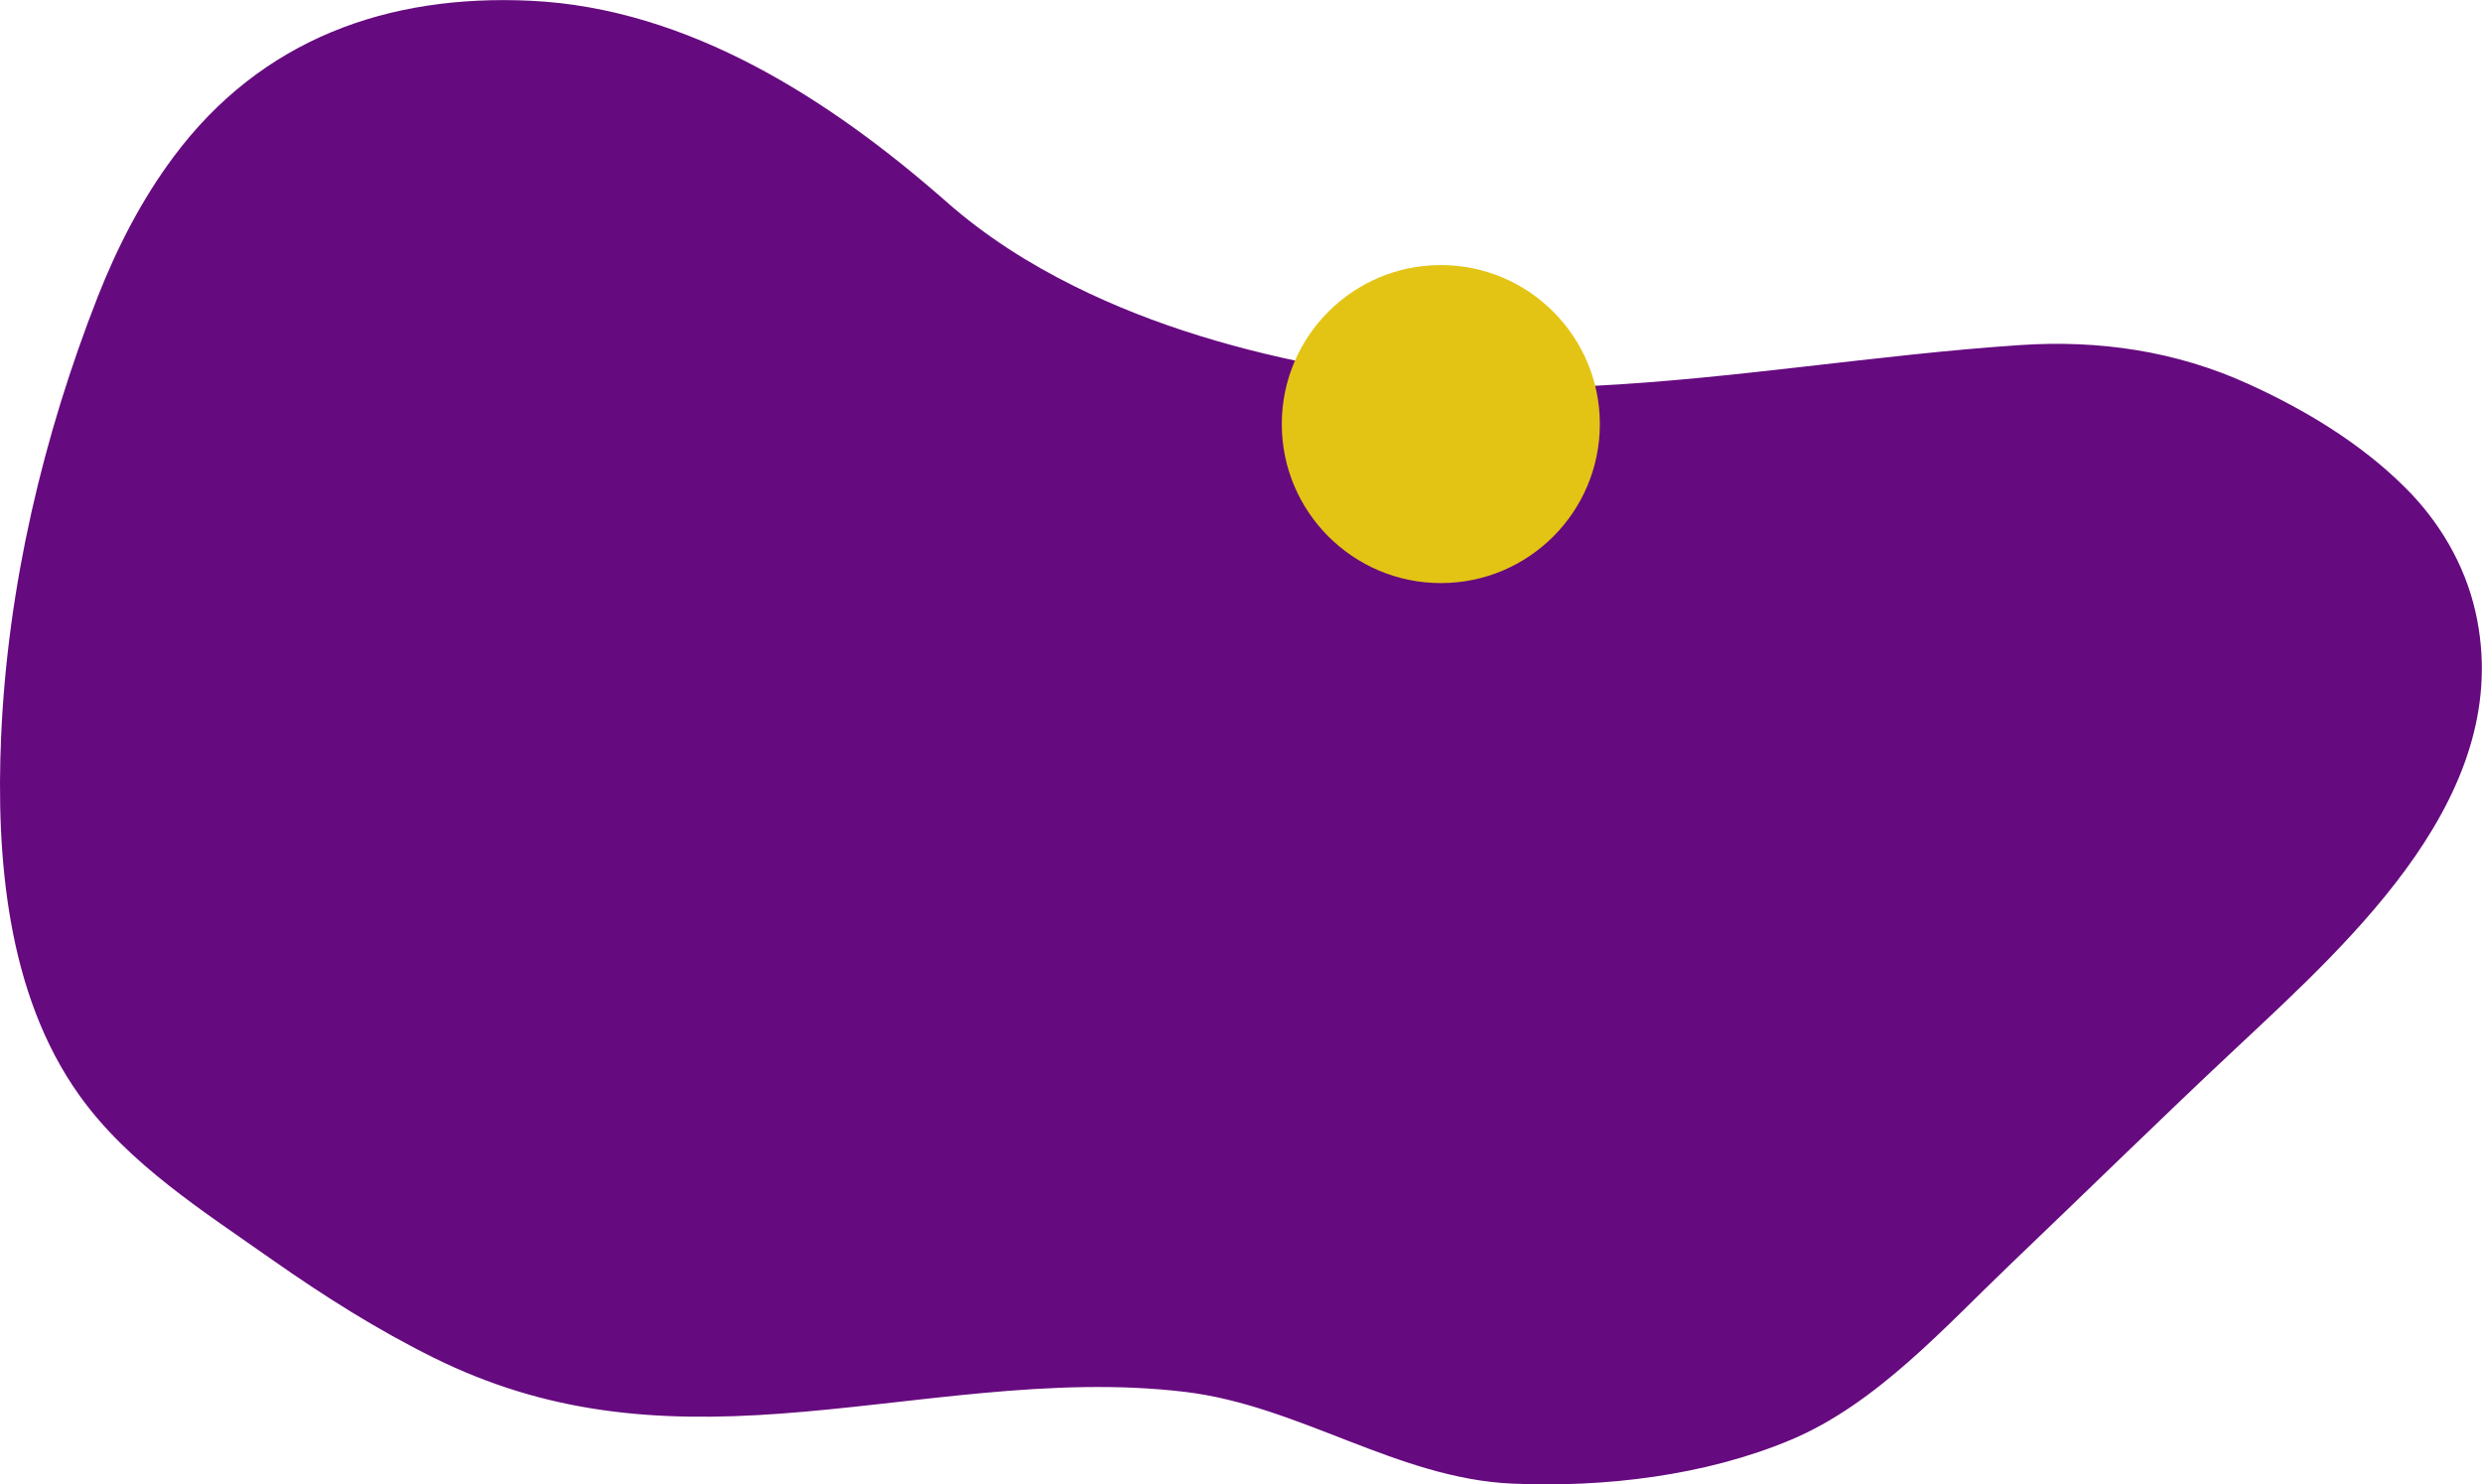 <?xml version="1.0" encoding="UTF-8"?>
<svg xmlns="http://www.w3.org/2000/svg" id="Ebene_2" viewBox="0 0 132.66 79.34">
  <g id="Ebene_1-2">
    <path d="M85.13,20.61c-1.1.05-2.2.09-3.3.1-3.63.04-7.17-.4-10.73-1.06-4.7-.87-9.37-2.21-13.66-4.34-2.46-1.22-4.79-2.7-6.85-4.52C44.4,5.35,36.83.44,28.36.04c-7.64-.36-14.39,2.05-19.08,8.34-1.7,2.28-3.01,4.83-4.05,7.47C2.3,23.32.41,31.34.06,39.37c-.28,6.44.31,13.76,4.18,19.18,2.62,3.68,6.69,6.24,10.32,8.8,2.75,1.93,5.61,3.74,8.62,5.23,6.04,2.99,11.86,3.48,18.53,2.99,7.1-.52,14.47-2.03,21.65-1.16,6.08.73,11.33,4.62,17.45,4.9,4.93.22,10.34-.42,14.91-2.34,4.59-1.93,8.24-6.05,11.77-9.42,4.03-3.85,8-7.75,12.07-11.56,6.23-5.84,14.93-13.65,12.75-23.29-.58-2.55-1.94-4.84-3.79-6.67-2.37-2.35-5.31-4.12-8.34-5.5-3.88-1.77-8.01-2.37-12.25-2.08-7.6.51-15.2,1.8-22.81,2.18" style="fill:#660a7f;"></path>
    <path d="M77.01,31.17c4.7,0,8.5-3.81,8.5-8.5s-3.81-8.5-8.5-8.5-8.5,3.81-8.5,8.5,3.81,8.5,8.5,8.5" style="fill:#e3c414;"></path>
  </g>
</svg>
